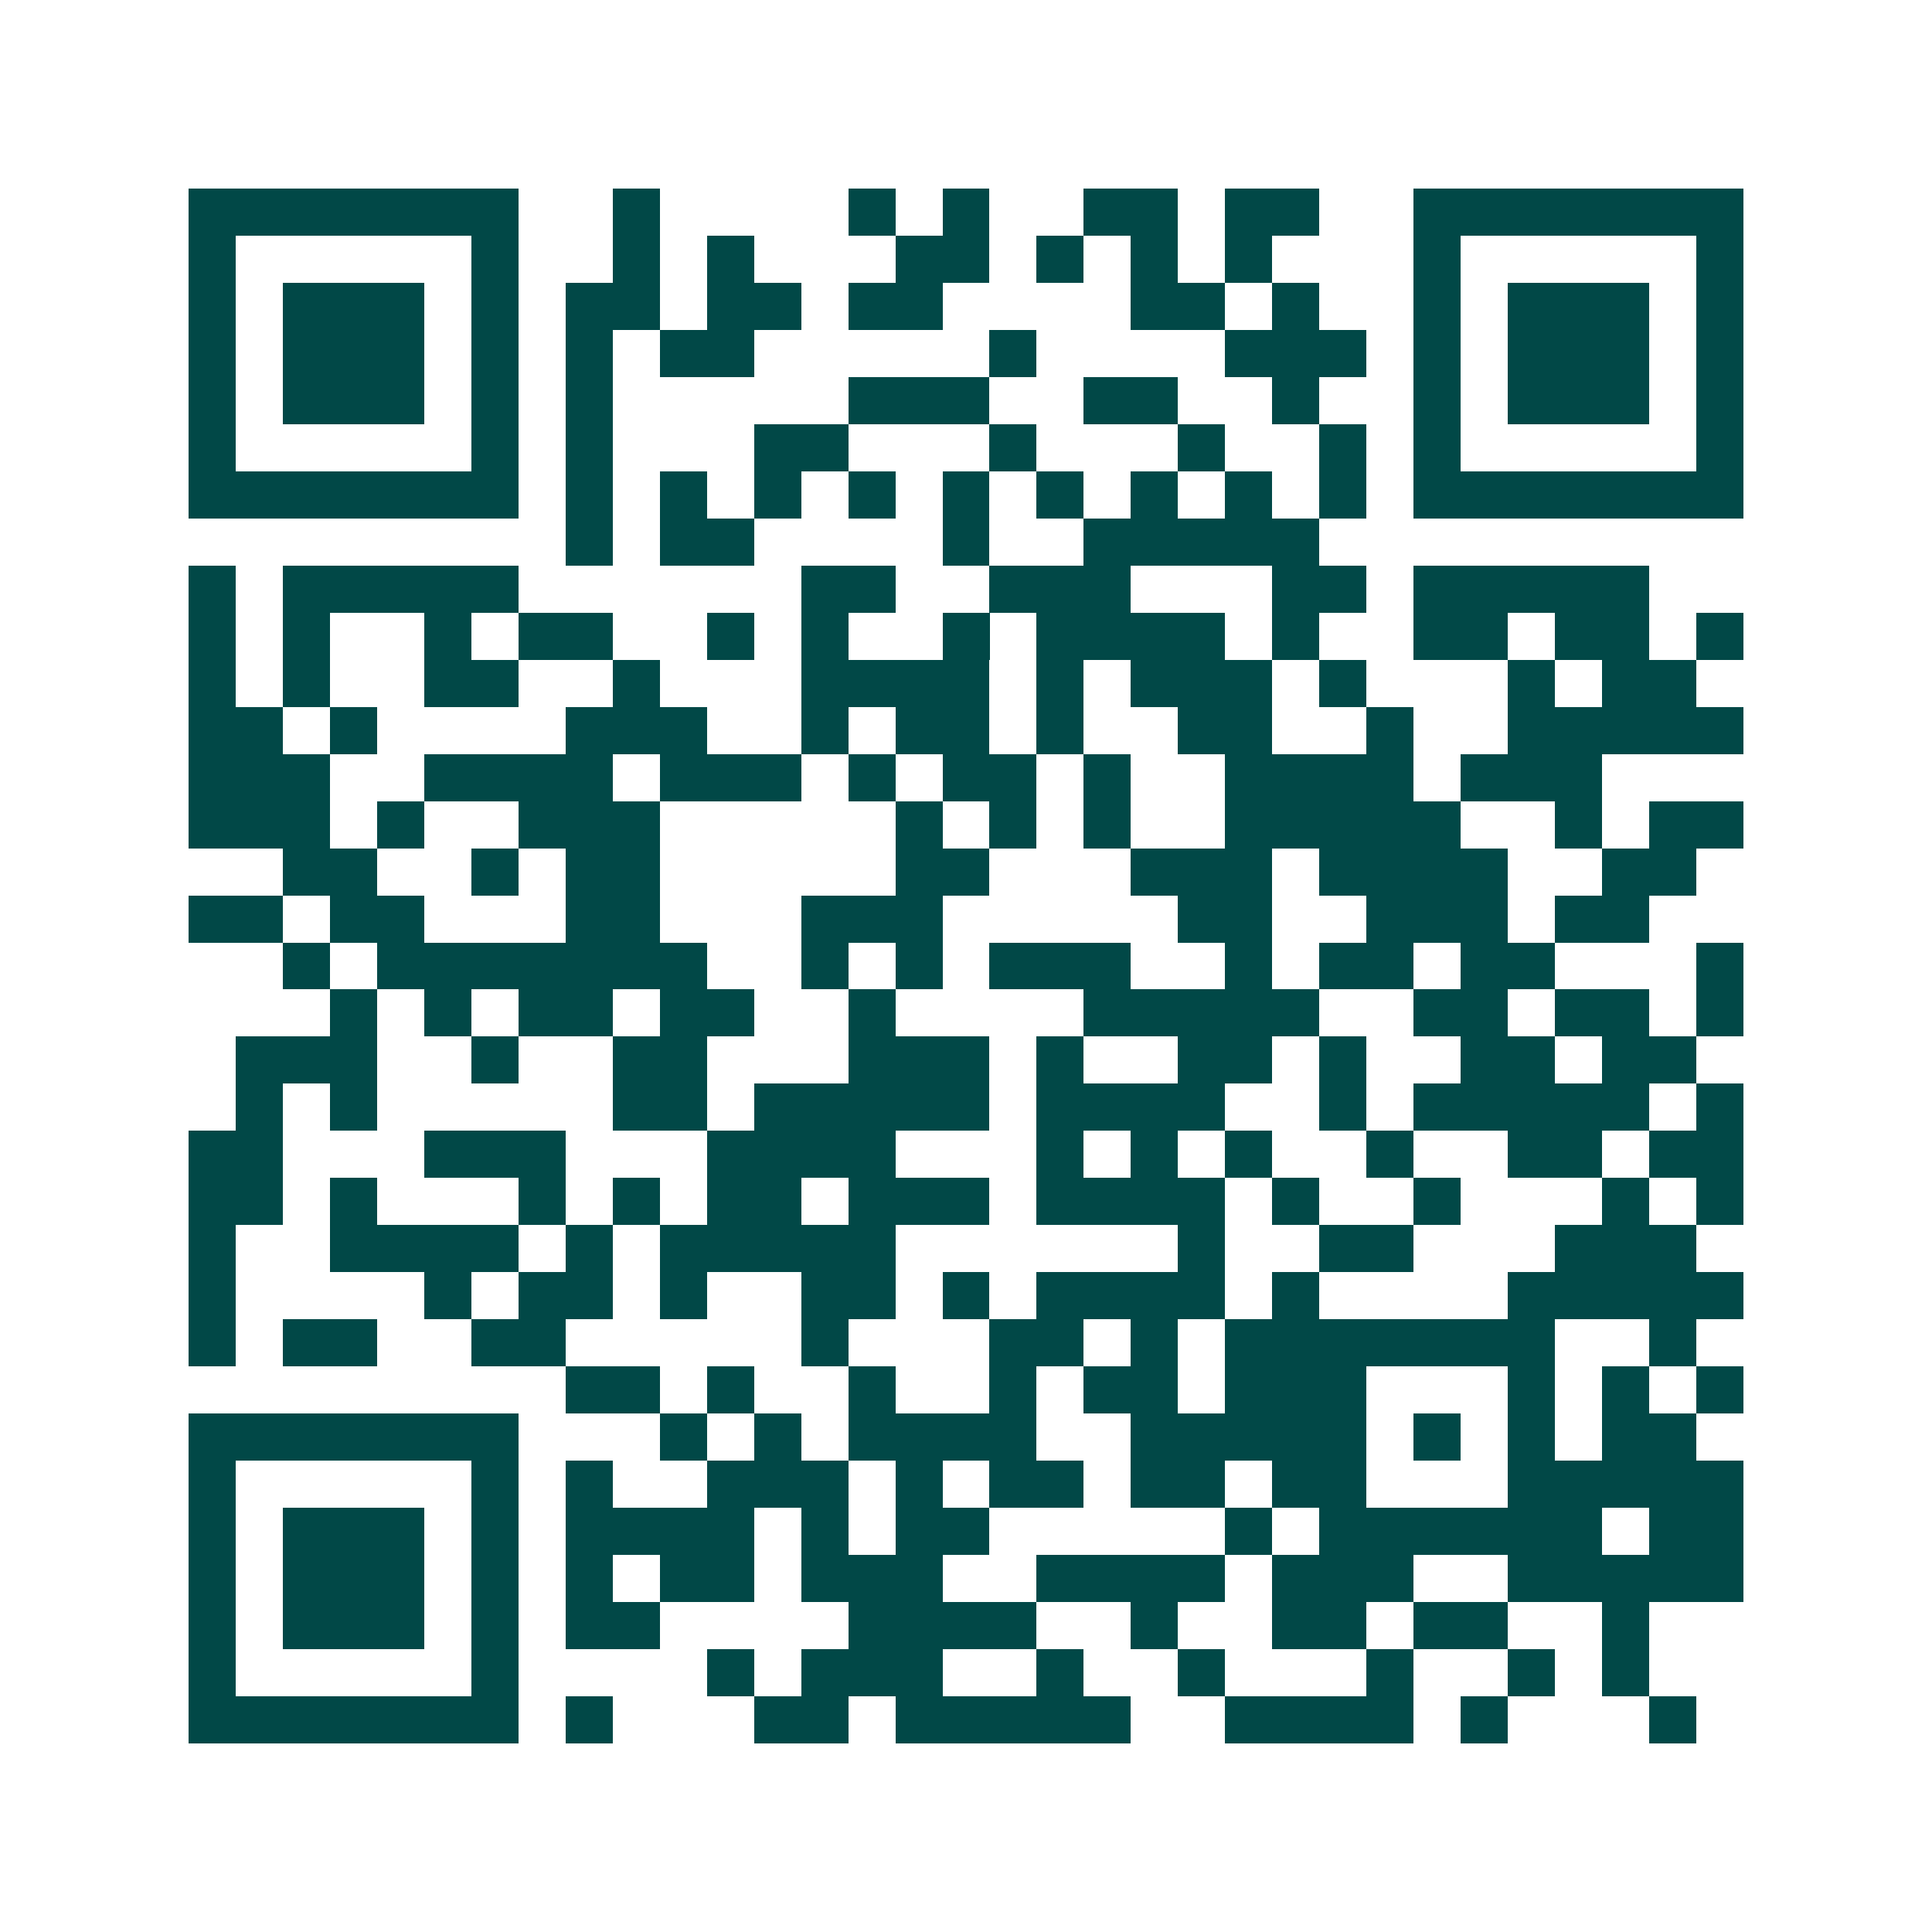 <svg xmlns="http://www.w3.org/2000/svg" width="200" height="200" viewBox="0 0 41 41" shape-rendering="crispEdges"><path fill="#ffffff" d="M0 0h41v41H0z"/><path stroke="#014847" d="M4 4.5h7m2 0h1m4 0h1m1 0h1m2 0h2m1 0h2m2 0h7M4 5.5h1m5 0h1m2 0h1m1 0h1m3 0h2m1 0h1m1 0h1m1 0h1m3 0h1m5 0h1M4 6.5h1m1 0h3m1 0h1m1 0h2m1 0h2m1 0h2m4 0h2m1 0h1m2 0h1m1 0h3m1 0h1M4 7.5h1m1 0h3m1 0h1m1 0h1m1 0h2m5 0h1m4 0h3m1 0h1m1 0h3m1 0h1M4 8.5h1m1 0h3m1 0h1m1 0h1m5 0h3m2 0h2m2 0h1m2 0h1m1 0h3m1 0h1M4 9.5h1m5 0h1m1 0h1m3 0h2m3 0h1m3 0h1m2 0h1m1 0h1m5 0h1M4 10.5h7m1 0h1m1 0h1m1 0h1m1 0h1m1 0h1m1 0h1m1 0h1m1 0h1m1 0h1m1 0h7M12 11.5h1m1 0h2m4 0h1m2 0h5M4 12.5h1m1 0h5m6 0h2m2 0h3m3 0h2m1 0h5M4 13.5h1m1 0h1m2 0h1m1 0h2m2 0h1m1 0h1m2 0h1m1 0h4m1 0h1m2 0h2m1 0h2m1 0h1M4 14.5h1m1 0h1m2 0h2m2 0h1m3 0h4m1 0h1m1 0h3m1 0h1m3 0h1m1 0h2M4 15.5h2m1 0h1m4 0h3m2 0h1m1 0h2m1 0h1m2 0h2m2 0h1m2 0h5M4 16.5h3m2 0h4m1 0h3m1 0h1m1 0h2m1 0h1m2 0h4m1 0h3M4 17.5h3m1 0h1m2 0h3m5 0h1m1 0h1m1 0h1m2 0h5m2 0h1m1 0h2M6 18.5h2m2 0h1m1 0h2m5 0h2m3 0h3m1 0h4m2 0h2M4 19.5h2m1 0h2m3 0h2m3 0h3m5 0h2m2 0h3m1 0h2M6 20.5h1m1 0h7m2 0h1m1 0h1m1 0h3m2 0h1m1 0h2m1 0h2m3 0h1M7 21.5h1m1 0h1m1 0h2m1 0h2m2 0h1m4 0h5m2 0h2m1 0h2m1 0h1M5 22.5h3m2 0h1m2 0h2m3 0h3m1 0h1m2 0h2m1 0h1m2 0h2m1 0h2M5 23.5h1m1 0h1m5 0h2m1 0h5m1 0h4m2 0h1m1 0h5m1 0h1M4 24.5h2m3 0h3m3 0h4m3 0h1m1 0h1m1 0h1m2 0h1m2 0h2m1 0h2M4 25.5h2m1 0h1m3 0h1m1 0h1m1 0h2m1 0h3m1 0h4m1 0h1m2 0h1m3 0h1m1 0h1M4 26.5h1m2 0h4m1 0h1m1 0h5m6 0h1m2 0h2m3 0h3M4 27.5h1m4 0h1m1 0h2m1 0h1m2 0h2m1 0h1m1 0h4m1 0h1m4 0h5M4 28.5h1m1 0h2m2 0h2m5 0h1m3 0h2m1 0h1m1 0h7m2 0h1M12 29.5h2m1 0h1m2 0h1m2 0h1m1 0h2m1 0h3m3 0h1m1 0h1m1 0h1M4 30.5h7m3 0h1m1 0h1m1 0h4m2 0h5m1 0h1m1 0h1m1 0h2M4 31.5h1m5 0h1m1 0h1m2 0h3m1 0h1m1 0h2m1 0h2m1 0h2m3 0h5M4 32.5h1m1 0h3m1 0h1m1 0h4m1 0h1m1 0h2m5 0h1m1 0h6m1 0h2M4 33.5h1m1 0h3m1 0h1m1 0h1m1 0h2m1 0h3m2 0h4m1 0h3m2 0h5M4 34.5h1m1 0h3m1 0h1m1 0h2m4 0h4m2 0h1m2 0h2m1 0h2m2 0h1M4 35.5h1m5 0h1m4 0h1m1 0h3m2 0h1m2 0h1m3 0h1m2 0h1m1 0h1M4 36.5h7m1 0h1m3 0h2m1 0h5m2 0h4m1 0h1m3 0h1"/></svg>
